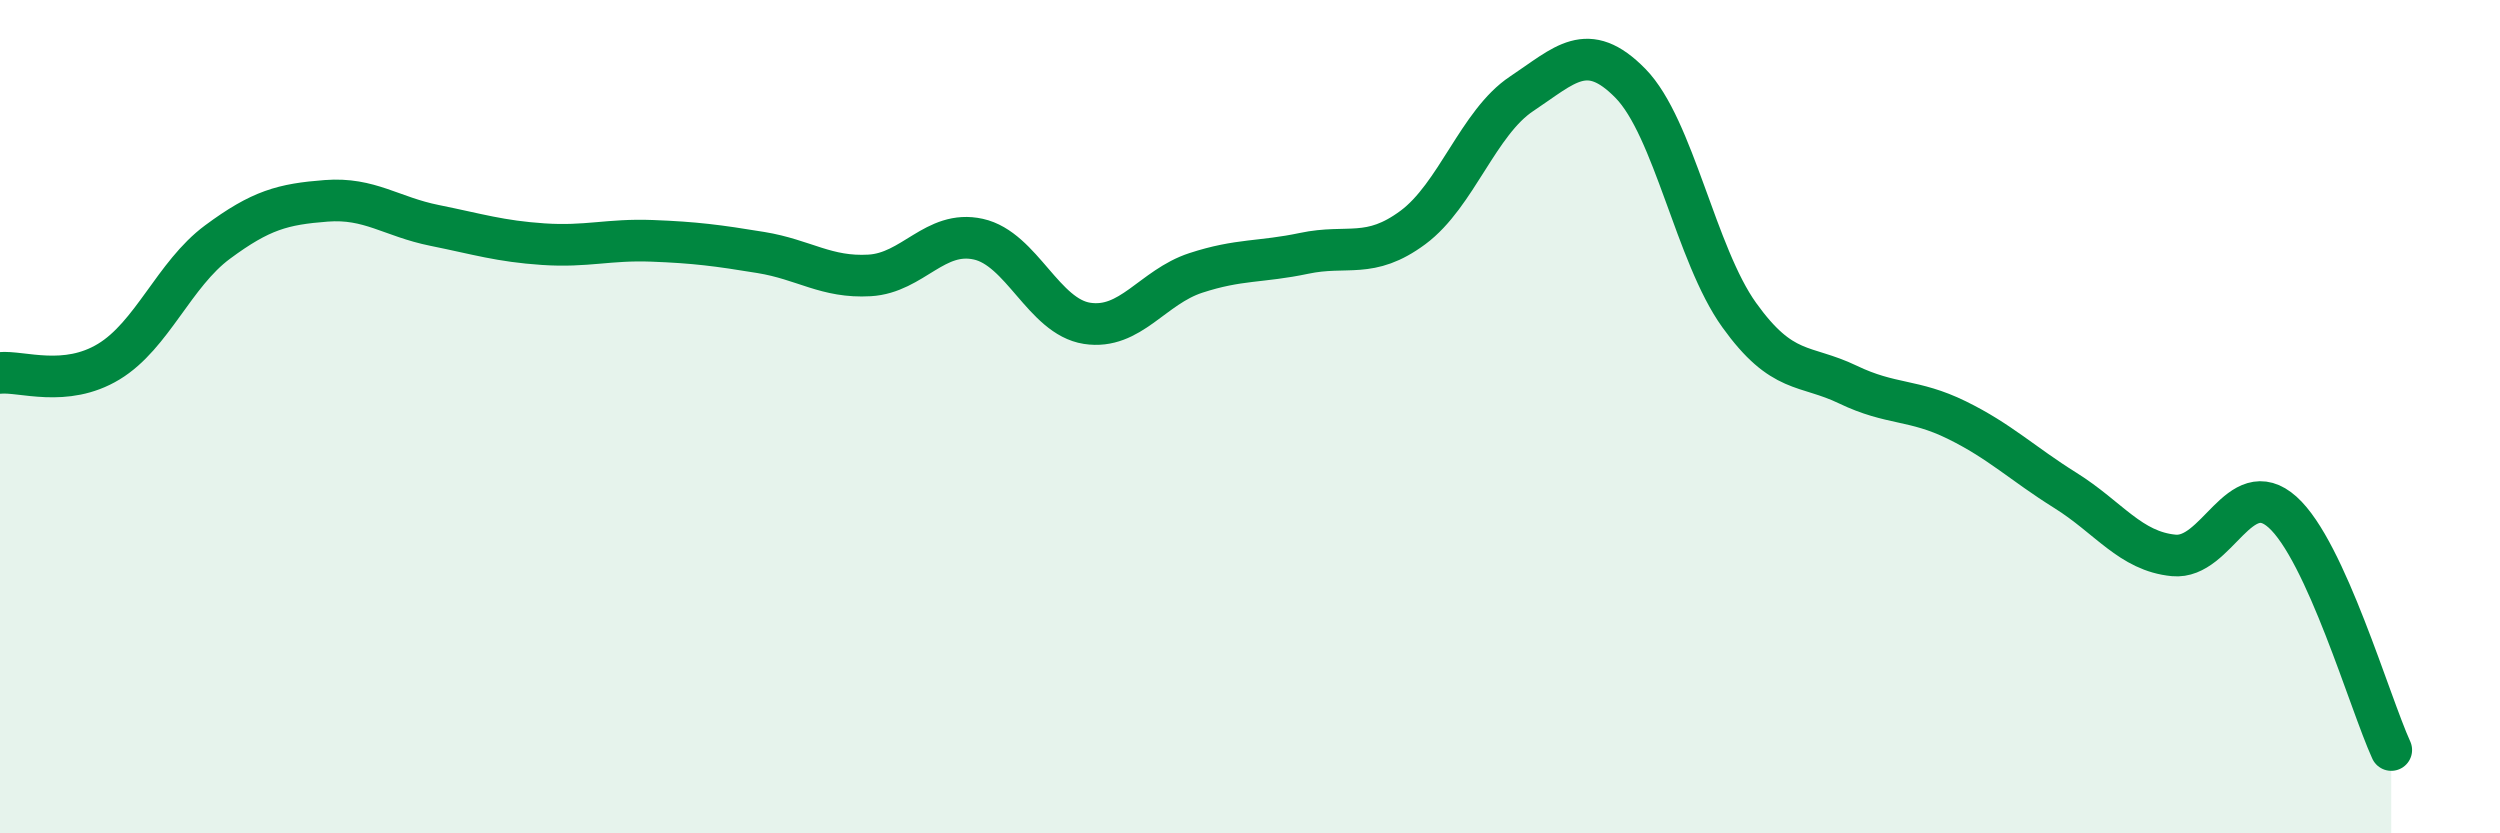 
    <svg width="60" height="20" viewBox="0 0 60 20" xmlns="http://www.w3.org/2000/svg">
      <path
        d="M 0,8.95 C 0.52,8.9 1.57,9.31 2.61,8.68 C 3.65,8.05 4.18,6.58 5.22,5.81 C 6.26,5.04 6.79,4.9 7.83,4.82 C 8.87,4.74 9.39,5.2 10.43,5.41 C 11.47,5.62 12,5.79 13.04,5.86 C 14.08,5.93 14.61,5.74 15.65,5.78 C 16.69,5.82 17.22,5.89 18.26,6.06 C 19.3,6.23 19.83,6.67 20.87,6.61 C 21.91,6.55 22.44,5.51 23.48,5.74 C 24.52,5.97 25.05,7.6 26.09,7.76 C 27.13,7.92 27.66,6.89 28.7,6.55 C 29.74,6.21 30.26,6.3 31.3,6.08 C 32.34,5.86 32.87,6.23 33.91,5.46 C 34.95,4.69 35.48,2.94 36.52,2.25 C 37.56,1.56 38.09,0.94 39.13,2 C 40.17,3.06 40.7,6.11 41.74,7.56 C 42.78,9.01 43.31,8.73 44.35,9.23 C 45.39,9.73 45.92,9.57 46.96,10.08 C 48,10.59 48.53,11.12 49.57,11.77 C 50.61,12.42 51.13,13.23 52.17,13.33 C 53.21,13.43 53.74,11.36 54.78,12.29 C 55.82,13.22 56.87,16.86 57.39,18L57.39 20L0 20Z"
        fill="#008740"
        opacity="0.1"
        stroke-linecap="round"
        stroke-linejoin="round"
      />
      <path
        d="M 0,8.95 C 0.52,8.9 1.57,9.31 2.61,8.68 C 3.65,8.05 4.18,6.58 5.22,5.81 C 6.26,5.04 6.79,4.9 7.83,4.82 C 8.87,4.74 9.39,5.2 10.43,5.41 C 11.47,5.62 12,5.79 13.04,5.86 C 14.08,5.93 14.61,5.74 15.65,5.78 C 16.69,5.82 17.22,5.89 18.26,6.06 C 19.3,6.23 19.83,6.67 20.87,6.61 C 21.91,6.55 22.44,5.51 23.48,5.74 C 24.52,5.97 25.05,7.6 26.09,7.76 C 27.13,7.92 27.66,6.89 28.7,6.55 C 29.74,6.21 30.26,6.3 31.3,6.08 C 32.34,5.86 32.87,6.23 33.91,5.46 C 34.95,4.69 35.48,2.94 36.52,2.25 C 37.56,1.56 38.09,0.94 39.13,2 C 40.17,3.06 40.7,6.11 41.74,7.56 C 42.78,9.01 43.31,8.73 44.35,9.23 C 45.39,9.73 45.92,9.57 46.96,10.08 C 48,10.59 48.53,11.12 49.57,11.77 C 50.61,12.42 51.13,13.23 52.17,13.33 C 53.21,13.43 53.74,11.36 54.78,12.29 C 55.82,13.22 56.87,16.86 57.39,18"
        stroke="#008740"
        stroke-width="1"
        fill="none"
        stroke-linecap="round"
        stroke-linejoin="round"
      />
    </svg>
  